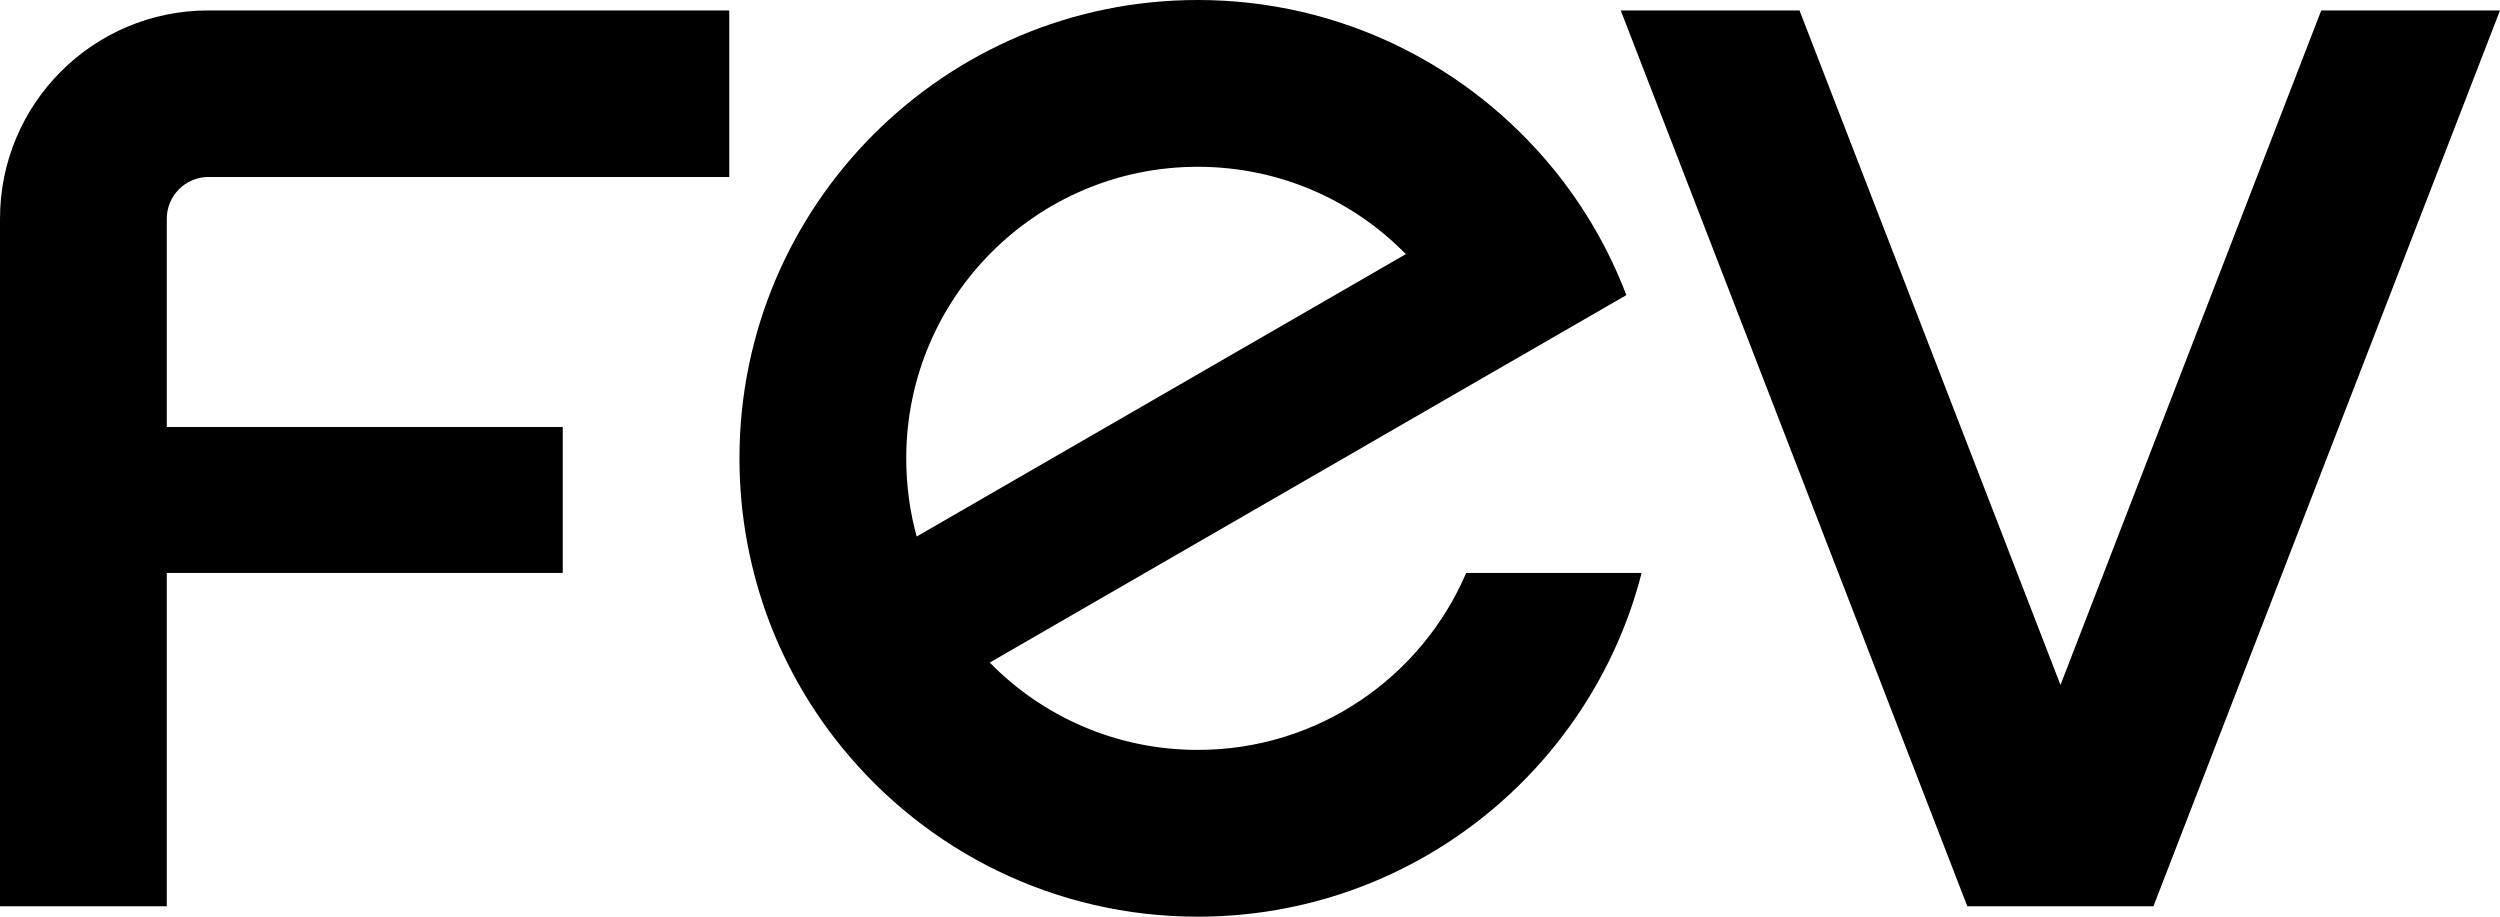 <?xml version="1.0" encoding="UTF-8"?> <svg xmlns="http://www.w3.org/2000/svg" xmlns:xlink="http://www.w3.org/1999/xlink" version="1.1" id="Livello_1" x="0px" y="0px" viewBox="0 0 981.8 360" style="enable-background:new 0 0 981.8 360;" xml:space="preserve"> <style type="text/css"> .st0{display:none;} .st1{display:inline;} .st2{fill:#E7E6E6;} </style> <g id="Logo"> <g> <g> <g> <polygon points="845.7,355.9 981.8,4.1 911.6,4.1 809.2,269 706.7,4.1 636.5,4.1 772.6,355.9 "></polygon> <path d="M286.4,69.5V4.1H81.8C36.6,4.1,0,40.7,0,85.9v270h65.5V225h155.5v-57.3H65.5V85.9c0-9,7.3-16.4,16.4-16.4H286.4z"></path> </g> </g> <path d="M575.8,225c-17.5,40.9-58.1,69.5-105.4,69.5c-32,0-61-13.1-81.7-34.3l192.1-110.9l57.9-33.4 c-6.9-18.1-16.6-34.8-28.7-49.6C577,25.9,526.7,0,470.4,0c-99.4,0-180,80.6-180,180c0,22.6,4.2,44.2,11.7,64.1 c6.9,18.1,16.6,34.8,28.7,49.6c33,40.5,83.3,66.3,139.6,66.3c83.9,0,154.4-57.4,174.3-135H575.8z M355.9,180 c0-63.3,51.3-114.5,114.5-114.5c32,0,61,13.1,81.7,34.3L360,210.7C357.3,200.9,355.9,190.6,355.9,180z"></path> </g> </g> <g id="Safe_Area" class="st0"> <g class="st1"> <path class="st2" d="M357.8,495c17.5-40.9,58.1-69.5,105.4-69.5c32,0,61,13.1,81.7,34.3L352.7,570.7l-57.9,33.4 c6.9,18.1,16.6,34.8,28.7,49.6c33,40.5,83.3,66.4,139.6,66.4c99.4,0,180-80.6,180-180c0-22.6-4.2-44.2-11.7-64.1 c-6.9-18.1-16.6-34.8-28.7-49.6c-33-40.5-83.3-66.3-139.6-66.3c-83.9,0-154.3,57.4-174.3,135H357.8z M577.7,540 c0,63.3-51.3,114.5-114.5,114.5c-32,0-61-13.1-81.7-34.3l192.1-110.9C576.2,519.1,577.7,529.4,577.7,540z"></path> <path class="st2" d="M575.8-135c-17.5,40.9-58.1,69.5-105.4,69.5c-32,0-61-13.1-81.7-34.3l192.1-110.9l57.9-33.4 c-6.9-18.1-16.6-34.8-28.7-49.6c-33-40.5-83.3-66.3-139.6-66.3c-99.4,0-180,80.6-180,180c0,22.6,4.2,44.2,11.7,64.1 c6.9,18.1,16.6,34.8,28.7,49.6C363.8-25.9,414.1,0,470.4,0c83.9,0,154.4-57.4,174.3-135H575.8z M355.9-180 c0-63.3,51.3-114.5,114.5-114.5c32,0,61,13.1,81.7,34.3L360-149.3C357.3-159.1,355.9-169.4,355.9-180z"></path> <path class="st2" d="M-135,71.8c40.9,17.5,69.5,58.1,69.5,105.4c0,32-13.1,61-34.3,81.7L-210.7,66.8l-33.4-57.9 c-18.1,6.9-34.8,16.6-49.6,28.7c-40.5,33-66.4,83.3-66.4,139.6c0,99.4,80.6,180,180,180c22.6,0,44.2-4.2,64.1-11.7 c18.1-6.9,34.8-16.6,49.6-28.7C-25.9,283.8,0,233.5,0,177.2C0,93.3-57.4,22.8-135,2.8V71.8z M-180,291.7 c-63.3,0-114.5-51.3-114.5-114.5c0-32,13.1-61,34.3-81.7l110.9,192.1C-159.1,290.3-169.4,291.7-180,291.7z"></path> <path class="st2" d="M1116.8,288.2c-40.9-17.5-69.6-58.1-69.6-105.4c0-32,13.1-61,34.3-81.7l110.9,192.1l33.4,57.9 c18.1-6.9,34.8-16.6,49.6-28.7c40.5-33,66.3-83.3,66.3-139.6c0-99.4-80.6-180-180-180c-22.6,0-44.2,4.1-64.1,11.7 c-18.1,6.9-34.8,16.6-49.6,28.7c-40.5,33-66.3,83.3-66.3,139.6c0,83.9,57.4,154.3,135,174.3L1116.8,288.2L1116.8,288.2z M1161.8,68.3c63.3,0,114.6,51.3,114.6,114.6c0,32-13.1,61-34.3,81.7L1131.1,72.4C1140.9,69.7,1151.2,68.3,1161.8,68.3z"></path> </g> </g> </svg> 